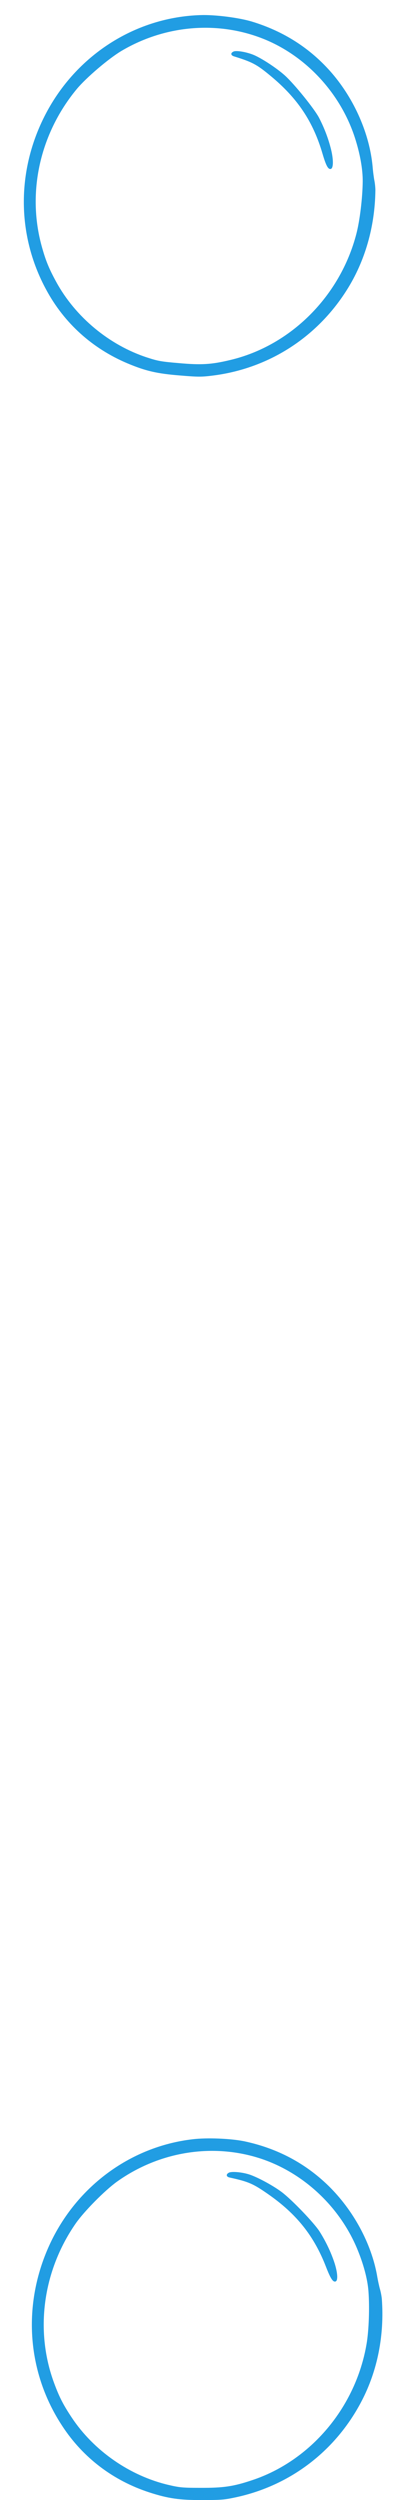 <svg xmlns="http://www.w3.org/2000/svg" width="37" height="235" viewBox="0 0 37 235" fill="none"><g clip-path="url(#clip0_547_22)"><path d="M11.995 34.153C13.712 34.874 14.774 35.119 16.917 35.292C18.644 35.438 18.986 35.438 20.062 35.3C25.28 34.638 29.822 31.739 32.644 27.272C34.367 24.556 35.299 21.312 35.342 17.896C35.344 17.656 35.302 17.249 35.249 16.976C35.195 16.712 35.114 16.101 35.078 15.627C34.786 12.576 33.377 9.354 31.25 6.878C29.242 4.556 26.728 2.94 23.688 2.02C22.454 1.655 20.235 1.371 18.872 1.419C12.868 1.607 7.387 5.041 4.447 10.44C1.541 15.783 1.506 22.014 4.36 27.251C6.052 30.382 8.692 32.758 11.995 34.153ZM7.228 8.37C8.118 7.302 10.218 5.512 11.43 4.789C15.643 2.293 20.74 1.921 25.107 3.78C28.967 5.433 32.08 8.858 33.406 12.928C33.896 14.439 34.161 15.912 34.148 17.073C34.131 18.618 33.875 20.729 33.551 21.979C32.037 27.824 27.384 32.482 21.698 33.834C19.904 34.267 18.948 34.321 16.826 34.131C15.166 33.99 14.875 33.936 13.875 33.612C10.295 32.453 7.1 29.8 5.298 26.505C4.607 25.245 4.292 24.469 3.929 23.151C2.525 18.076 3.764 12.552 7.228 8.37Z" fill="#219DE3"></path><path d="M22.012 5.294C23.762 5.836 24.172 6.053 25.486 7.145C28.009 9.233 29.477 11.422 30.36 14.436C30.699 15.588 30.897 15.951 31.151 15.877C31.395 15.802 31.404 15.024 31.172 14.063C30.925 13.053 30.537 12.031 30.03 11.056C29.58 10.21 27.731 7.921 26.821 7.095C26.087 6.437 24.775 5.566 23.969 5.2C23.301 4.902 22.28 4.72 21.994 4.841C21.698 4.97 21.708 5.191 22.012 5.294Z" fill="#219DE3"></path></g><g clip-path="url(#clip1_547_22)"><path d="M14.063 234.282C15.835 234.856 16.913 235.009 19.064 235C20.797 235 21.137 234.971 22.198 234.742C27.341 233.641 31.621 230.368 34.056 225.678C35.542 222.826 36.197 219.515 35.95 216.108C35.932 215.868 35.856 215.466 35.78 215.199C35.704 214.94 35.571 214.337 35.495 213.868C34.946 210.853 33.269 207.762 30.94 205.475C28.742 203.332 26.101 201.934 22.994 201.274C21.734 201.016 19.499 200.921 18.145 201.084C12.178 201.779 7.008 205.665 4.535 211.293C2.092 216.863 2.584 223.075 5.871 228.051C7.822 231.028 10.653 233.172 14.063 234.282ZM7.131 208.996C7.927 207.856 9.868 205.894 11.014 205.071C15.001 202.228 20.048 201.425 24.556 202.908C28.543 204.229 31.935 207.378 33.601 211.321C34.217 212.785 34.605 214.23 34.69 215.388C34.804 216.929 34.728 219.054 34.511 220.327C33.497 226.28 29.255 231.314 23.704 233.143C21.953 233.727 21.005 233.861 18.875 233.851C17.208 233.851 16.915 233.822 15.891 233.584C12.225 232.732 8.817 230.359 6.743 227.228C5.947 226.032 5.568 225.285 5.095 224.002C3.266 219.065 4.033 213.455 7.131 208.996Z" fill="#219DE3"></path><path d="M21.602 204.679C23.391 205.071 23.817 205.253 25.22 206.229C27.91 208.096 29.558 210.154 30.693 213.081C31.128 214.201 31.357 214.545 31.603 214.45C31.84 214.355 31.783 213.58 31.471 212.642C31.139 211.656 30.666 210.67 30.078 209.742C29.558 208.937 27.522 206.812 26.545 206.066C25.759 205.473 24.377 204.716 23.543 204.42C22.852 204.18 21.819 204.084 21.545 204.229C21.261 204.382 21.29 204.602 21.602 204.679Z" fill="#219DE3"></path></g><defs><clipPath id="clip0_547_22"><rect width="33" height="34" fill="white" transform="translate(3.789 0.054) rotate(4.856)"></rect></clipPath><clipPath id="clip1_547_22"><rect width="33" height="34" fill="white" transform="translate(3 201)"></rect></clipPath></defs></svg>